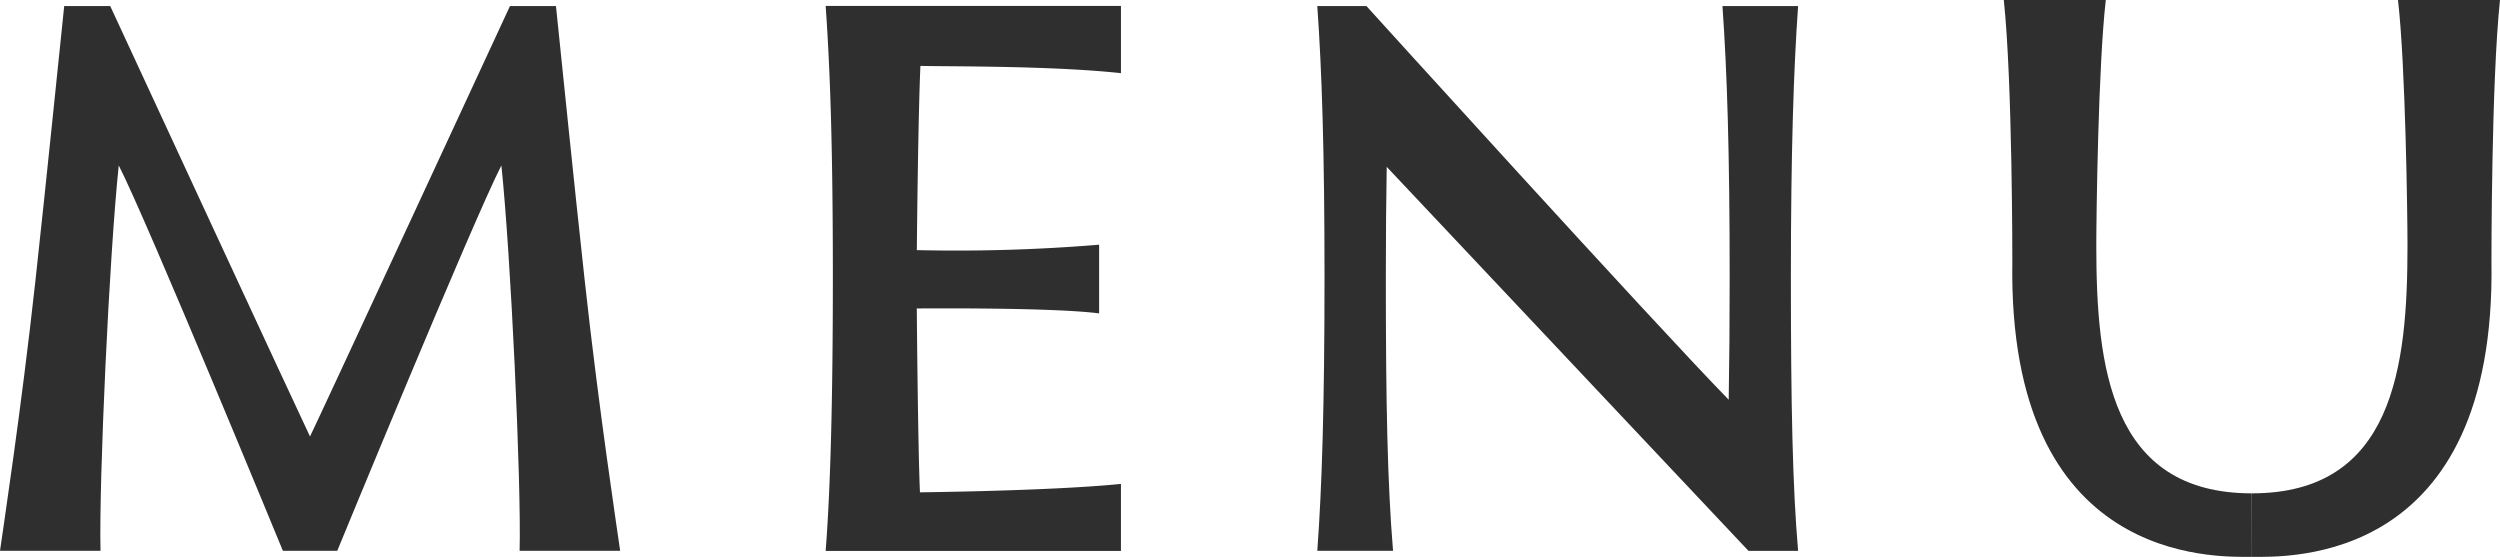 <svg xmlns="http://www.w3.org/2000/svg" xmlns:xlink="http://www.w3.org/1999/xlink" width="125" height="27.845" viewBox="0 0 125 27.845">
  <defs>
    <clipPath id="clip-path">
      <rect id="長方形_160" data-name="長方形 160" width="125" height="27.845" fill="none"/>
    </clipPath>
  </defs>
  <g id="ttl" transform="translate(0 0)">
    <g id="グループ_278" data-name="グループ 278" transform="translate(0 0)" clip-path="url(#clip-path)">
      <path id="パス_1050" data-name="パス 1050" d="M127.118,27.844c1.861,0,12.223.376,11.978-14.768,0-.005-.008-8.987.427-13.075h-5.1c.379,3.291.475,10.815.475,12.281,0,6.036-.694,12.385-7.776,12.385" transform="translate(-14.523 0)" fill="#2f2f2f"/>
      <path id="パス_1051" data-name="パス 1051" d="M125.518,27.844c-1.861,0-12.223.376-11.978-14.768,0-.005.008-8.987-.427-13.075h5.1c-.379,3.291-.475,10.815-.475,12.281,0,6.036.694,12.385,7.776,12.385" transform="translate(-12.923 0)" fill="#2f2f2f"/>
      <path id="パス_1052" data-name="パス 1052" d="M31.008,27.58c-.117-.844-1.063-7.034-1.767-13.467-.585-5.336-1.153-11-1.443-13.769h-2.3S15.764,21.356,15.5,21.864C15.243,21.356,5.512.344,5.512.344H3.21c-.291,2.764-.859,8.433-1.443,13.769C1.062,20.546.117,26.736,0,27.58H5.026c-.086-3.462.441-14.815.912-19.268C7.362,11.09,14.144,27.58,14.144,27.58h2.719s6.782-16.49,8.206-19.268c.47,4.453,1,15.805.912,19.268Z" transform="translate(0 -0.04)" fill="#2f2f2f"/>
      <path id="パス_1053" data-name="パス 1053" d="M98.4.343H94.618c.233,3.312.36,7.3.36,13.531,0,2.324-.016,4.356-.048,6.152-3.9-4-18.112-19.682-18.112-19.683H74.36c.233,3.312.36,7.3.361,13.531,0,6.437-.128,10.517-.361,13.705h3.787c-.278-3.366-.361-7.307-.36-13.705,0-2.074.016-3.882.044-5.492,3.012,3.2,17.97,19.079,18.088,19.2H98.4c-.278-3.215-.361-7.307-.361-13.705,0-6.266.141-10.455.361-13.531" transform="translate(-8.495 -0.039)" fill="#2f2f2f"/>
      <path id="パス_1054" data-name="パス 1054" d="M61.372,24.233c-3.433.351-10.049.421-10.049.421-.1-2.141-.159-9.193-.159-9.193.314,0,6.775-.058,9.117.247l0-3.435a86.744,86.744,0,0,1-9.114.271s.058-6.508.179-9.21c1.655.033,6.6-.007,10.027.362V.334H46.608c.233,3.313.359,7.245.36,13.471,0,6.437-.127,10.742-.36,13.781H61.372Z" transform="translate(-5.325 -0.038)" fill="#2f2f2f"/>
    </g>
  </g>
</svg>
